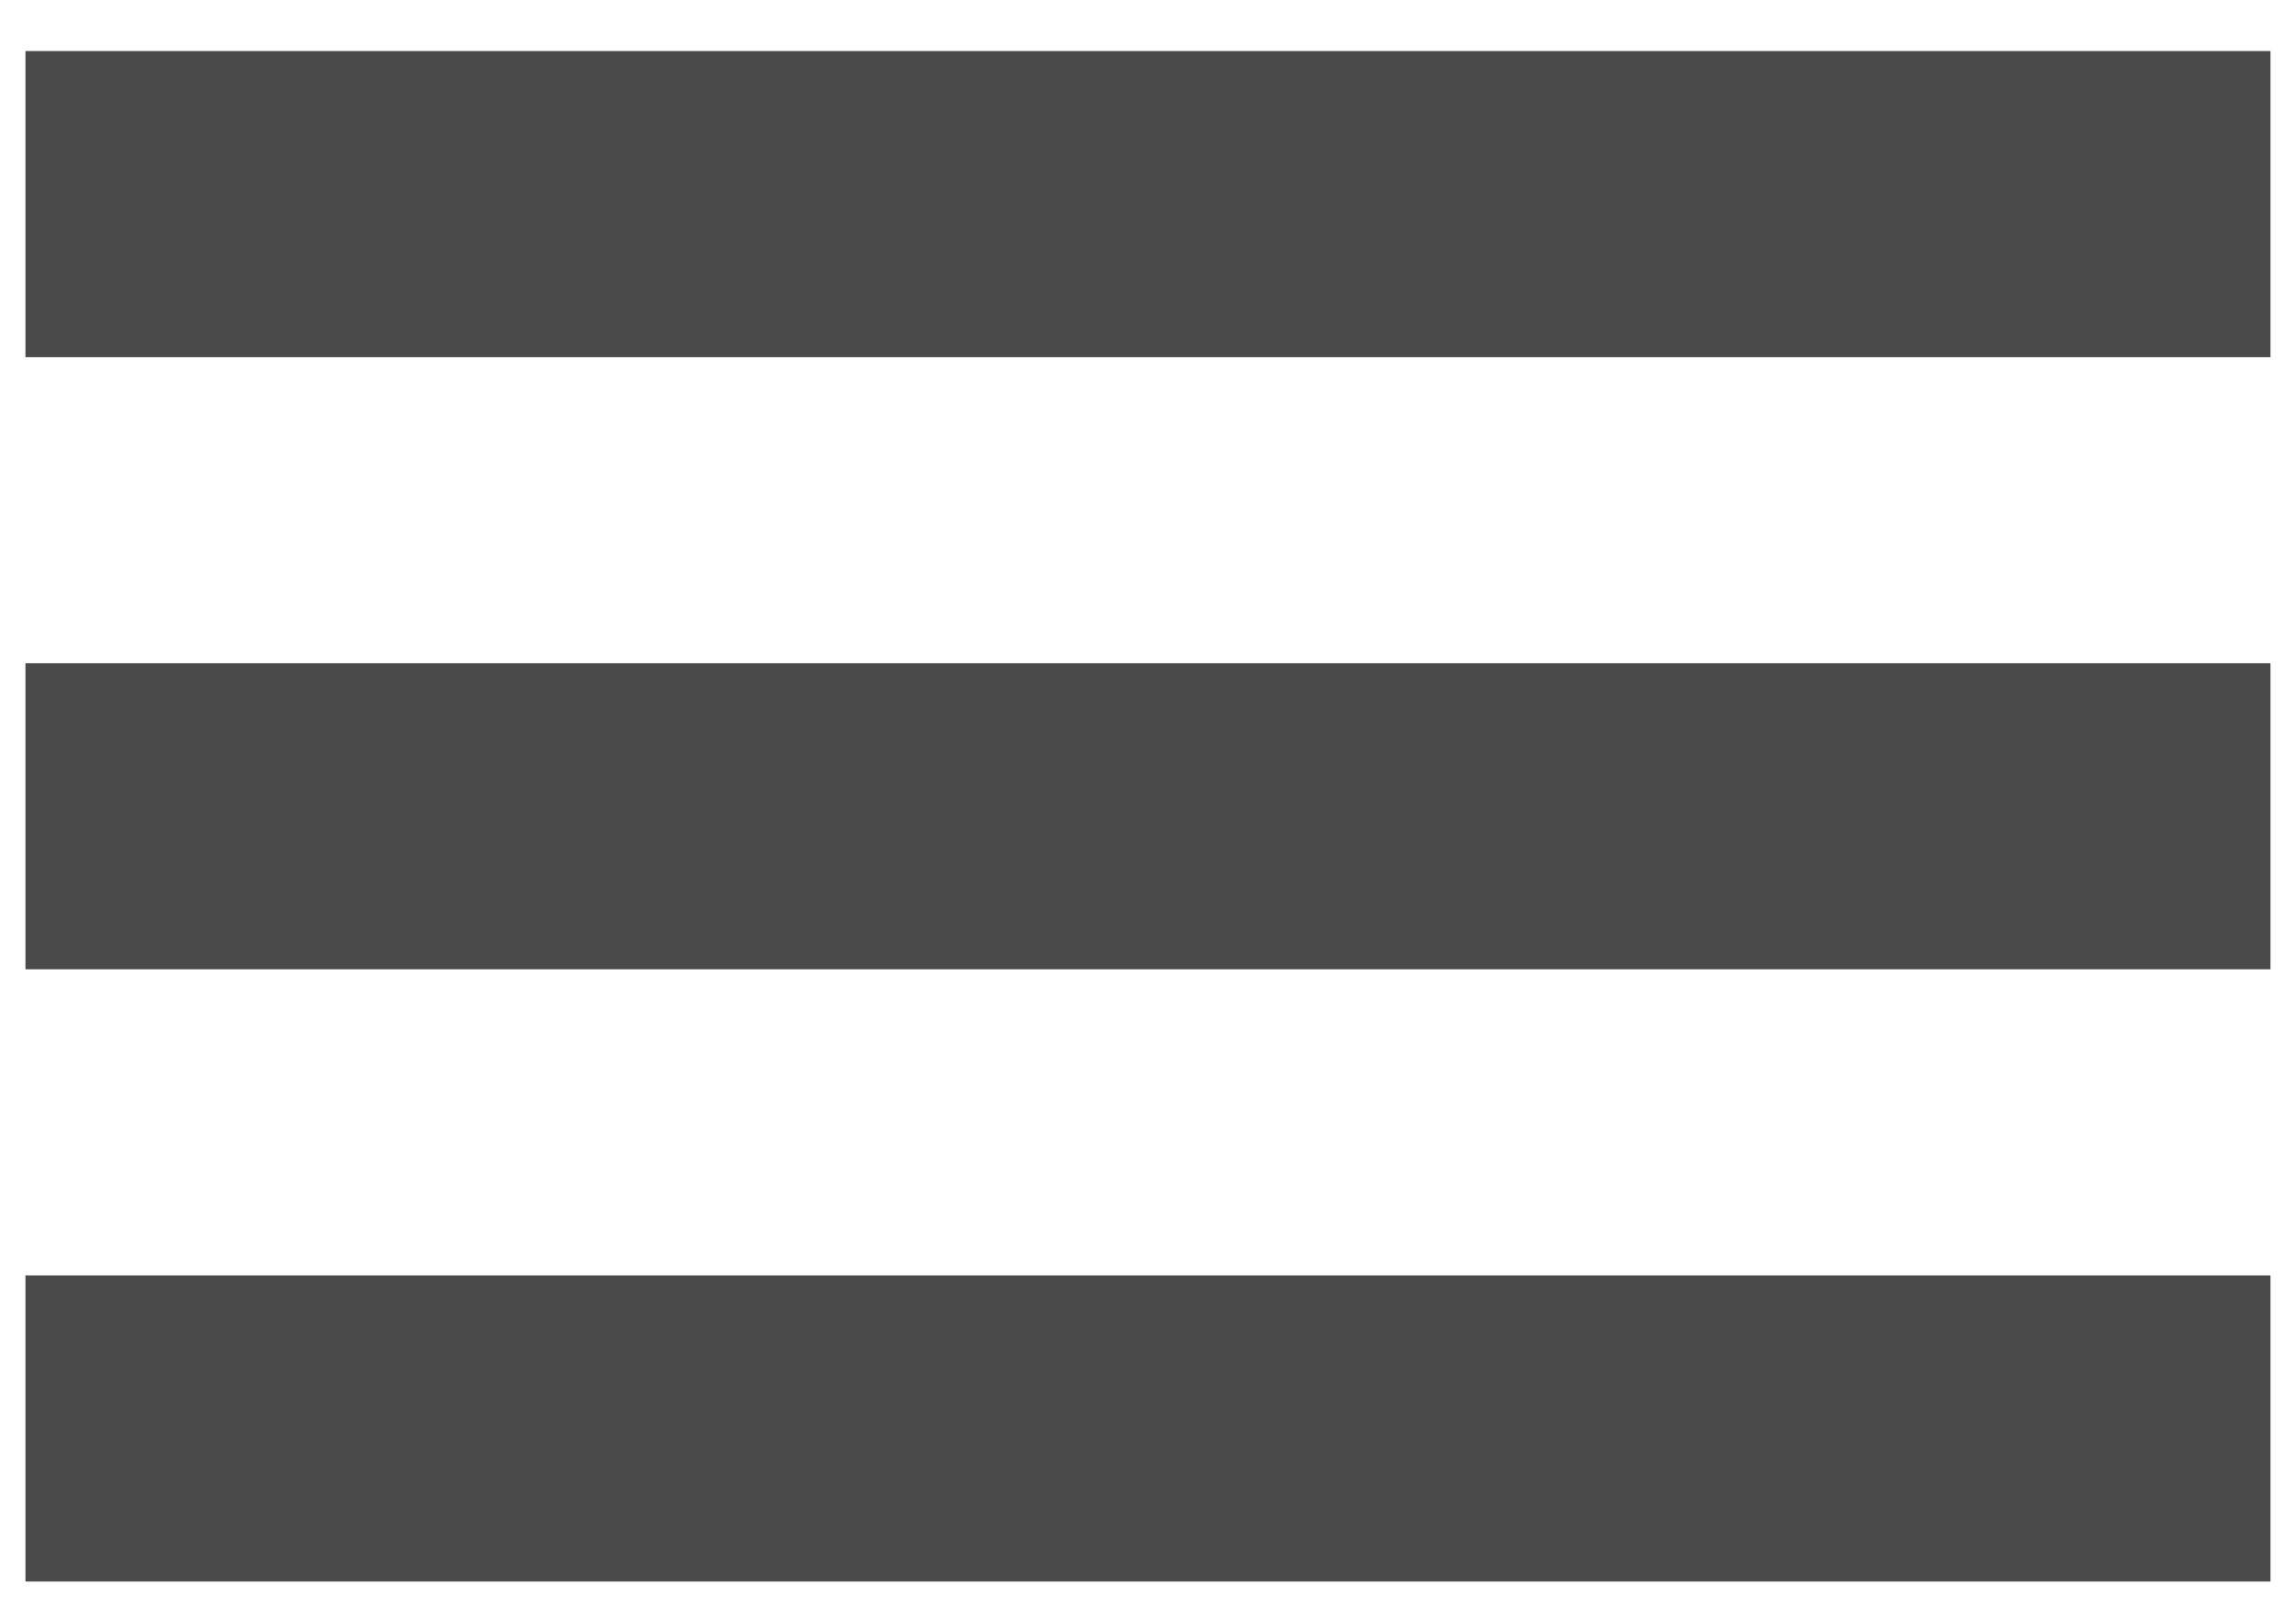 
<svg width="30px" height="21px" viewBox="0 0 30 21" version="1.1" xmlns="http://www.w3.org/2000/svg" xmlns:xlink="http://www.w3.org/1999/xlink">
    <g id="New-Mobile" stroke="none" stroke-width="1" fill="none" fill-rule="evenodd">
        <g id="Home-NAV-1" transform="translate(-25, -30)" fill="#4A4A4A">
            <g id="Nav">
                <g id="Group">
                    <g id="Group-2" transform="translate(25, 30)">
                        <rect id="Rectangle-2" x="0.333" y="8.667" width="29.333" height="4"></rect>
                        <rect id="Rectangle-2" x="0.333" y="0.667" width="29.333" height="4"></rect>
                        <rect id="Rectangle-2" x="0.333" y="16.667" width="29.333" height="4"></rect>
                    </g>
                </g>
            </g>
        </g>
    </g>
</svg>